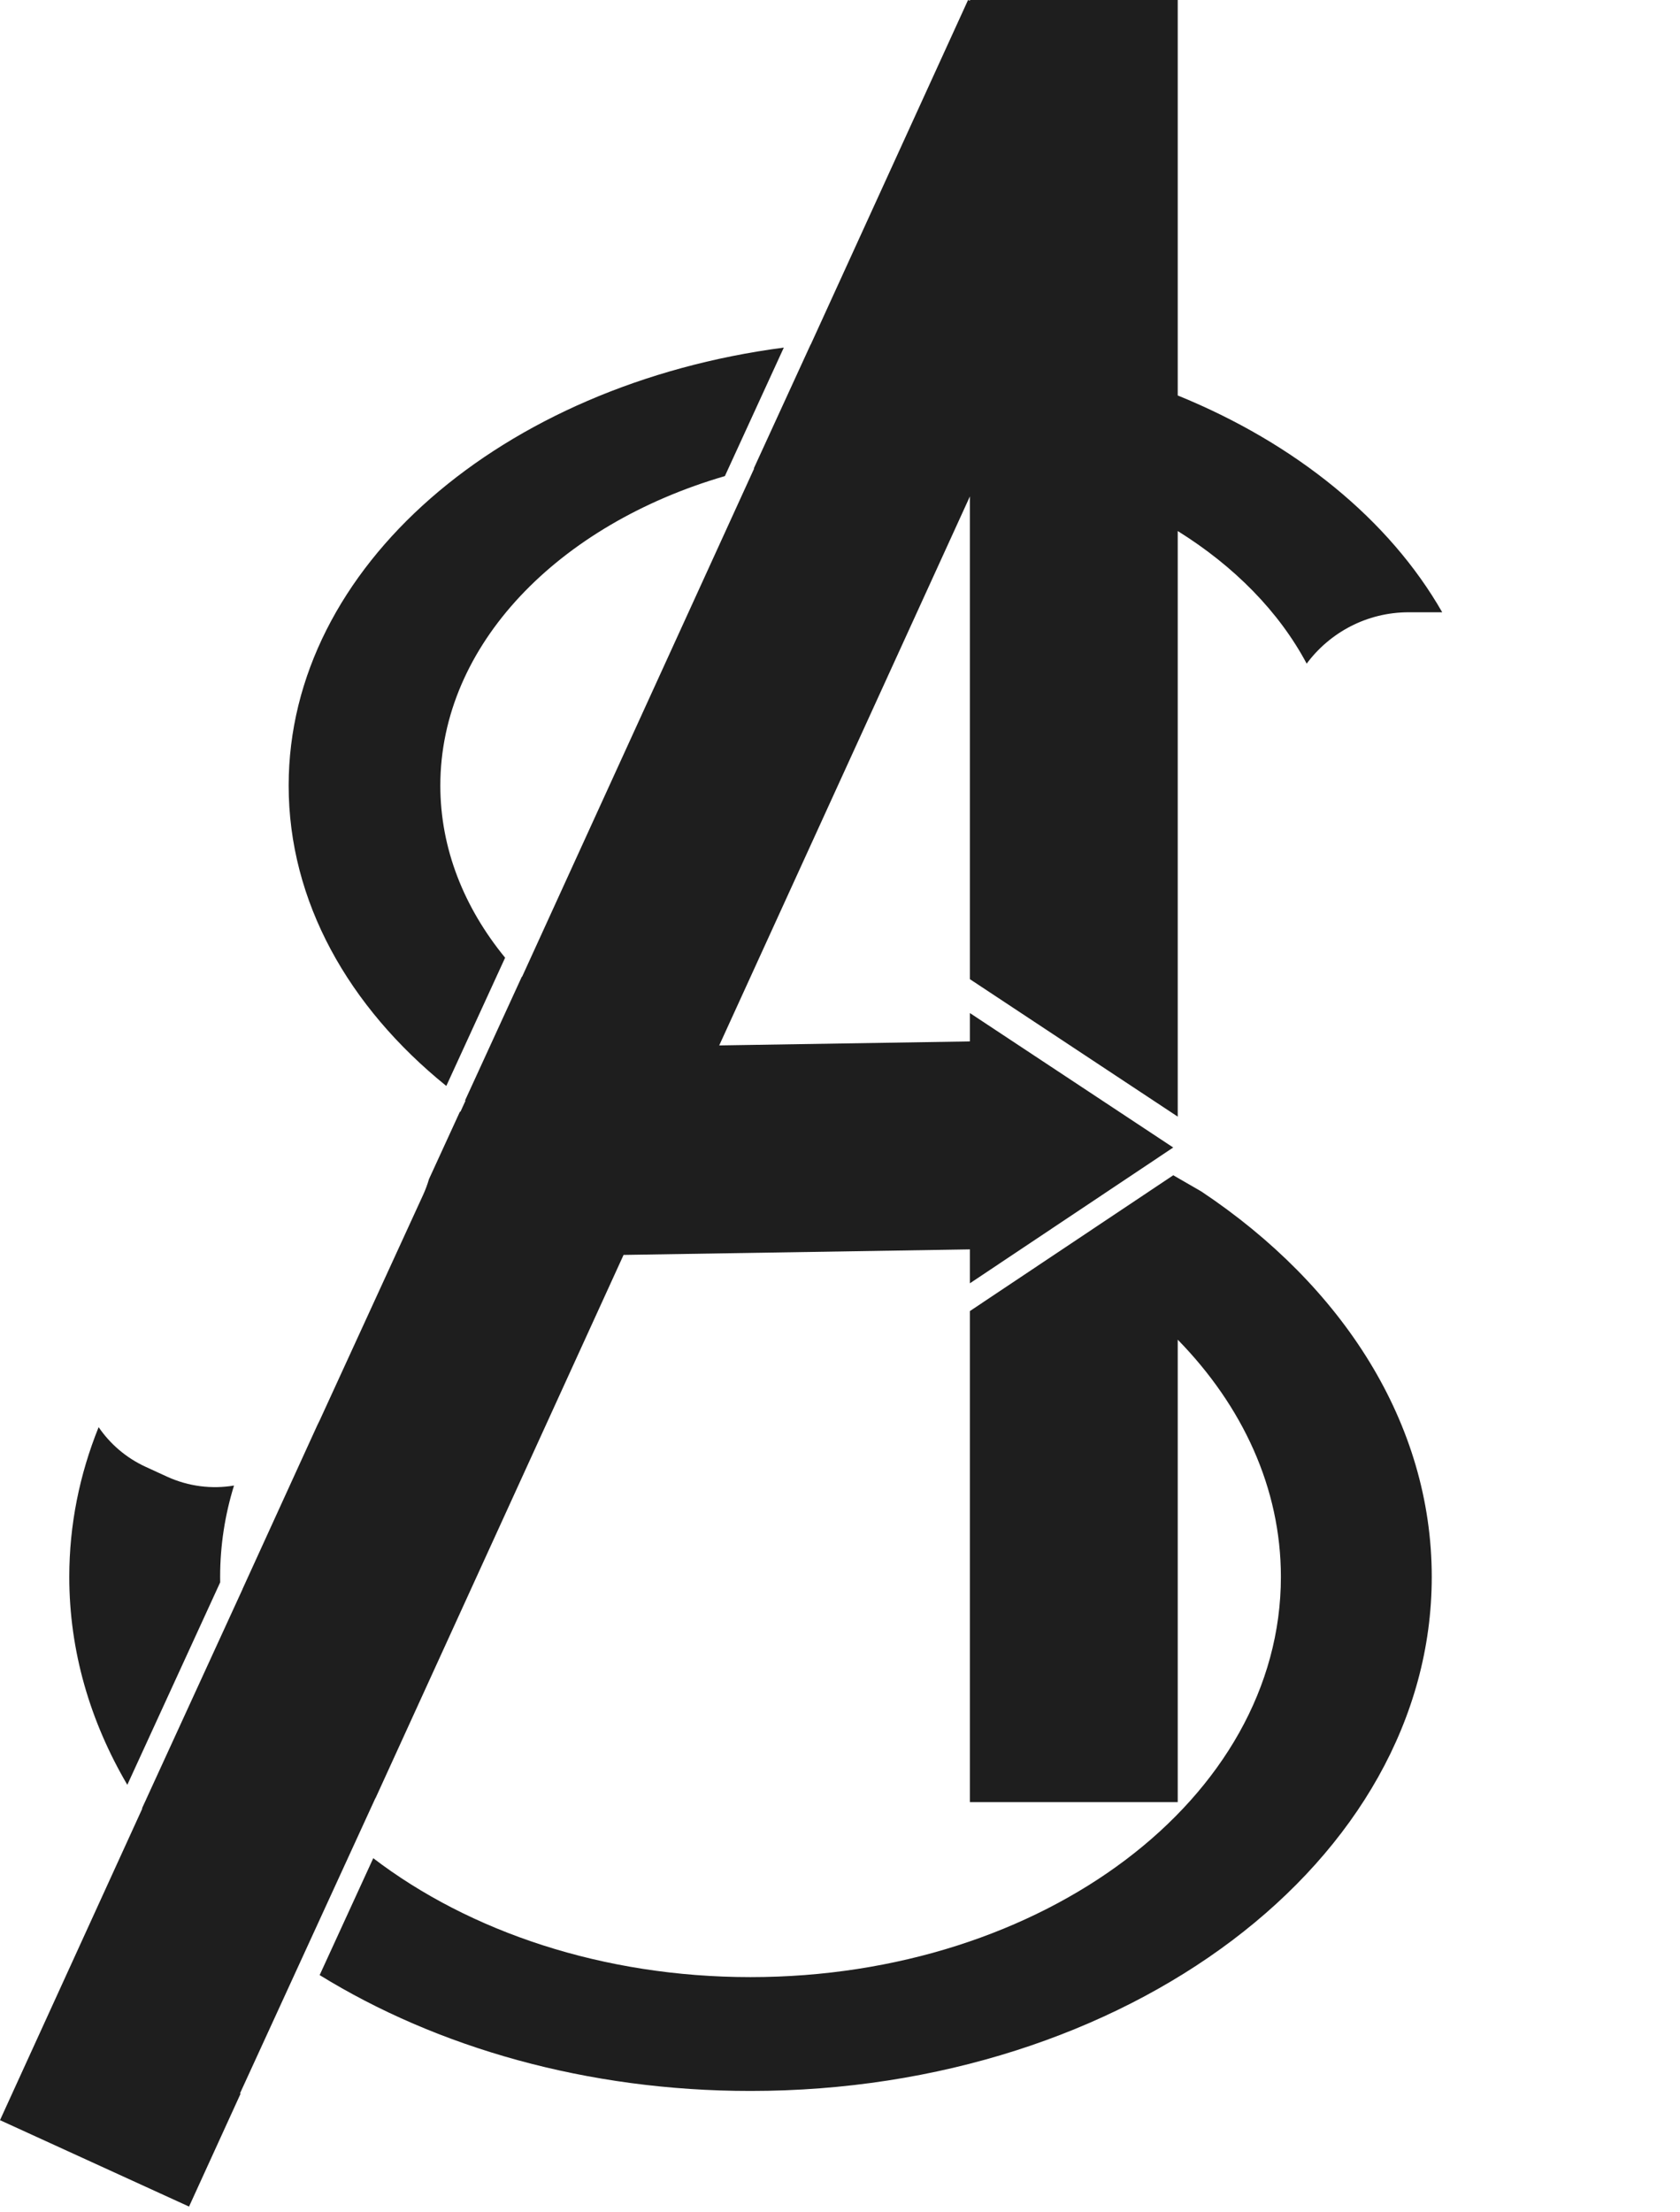 <svg width="291" height="383" viewBox="0 0 291 383" fill="none" xmlns="http://www.w3.org/2000/svg">
<path fill-rule="evenodd" clip-rule="evenodd" d="M167.682 0L168 0.145V0H204V68.466C224.418 76.771 240.662 90.003 249.811 106H244.011C236.771 106 230.346 109.496 226.335 114.893C221.553 105.917 213.811 98.045 204 91.936L204 134L204 180.064L204 193.319L168 169.522V85.943L124.579 180.991L168 180.297V175.386L203.218 198.665L168 222.173V216.302L108.01 217.26L65.045 311.313L65.025 311.304L41.57 362.419L41.676 362.467L32.745 382.017L0 367.058L24.641 313.12C24.627 313.099 24.613 313.078 24.599 313.058L24.602 313.052L24.606 313.054L24.917 312.375L25.314 311.525L25.309 311.522L38.887 281.931C38.888 281.931 38.888 281.932 38.888 281.933L39.162 281.332L42.024 275.095L42.014 275.09L54.971 246.726C55.129 246.423 55.281 246.114 55.425 245.799L73.276 206.896C73.693 205.988 74.036 205.065 74.308 204.133L79.653 192.485C79.692 192.471 79.73 192.457 79.769 192.443L80.625 190.569C80.602 190.552 80.579 190.534 80.556 190.517L90.391 169.084C90.402 169.095 90.413 169.107 90.424 169.119L130.636 81.096C130.611 81.102 130.587 81.107 130.562 81.113L140.41 59.651C140.418 59.651 140.425 59.65 140.433 59.649L145.356 48.873L145.909 47.668L145.907 47.667L167.682 0ZM135.767 60.179C87.023 66.561 50 98.08 50 136C50 156.048 60.349 174.307 77.306 188.008L87.494 165.805C80.372 157.112 76.271 146.91 76.271 136C76.271 111.649 96.699 90.83 125.559 82.425L135.767 60.179ZM17.084 247.077C13.778 255.279 12 263.983 12 273C12 285.814 15.59 297.995 22.053 309.002L38.14 273.945C38.134 273.63 38.131 273.315 38.131 273C38.131 267.56 38.962 262.267 40.534 257.188C36.722 257.827 32.684 257.369 28.907 255.636L25.25 253.958C21.829 252.388 19.062 249.975 17.084 247.077ZM55.368 341.941C75.703 354.479 101.687 362 130 362C195.17 362 248 322.153 248 273C248 246.437 232.572 222.593 208.105 206.286L203.226 203.469L168 226.982V312H204V231.931C215.231 243.424 221.869 257.627 221.869 273C221.869 311.268 180.738 342.291 130 342.291C104.435 342.291 81.309 334.415 64.654 321.704L55.368 341.941Z" fill="#1E1E1E"/>
</svg>
